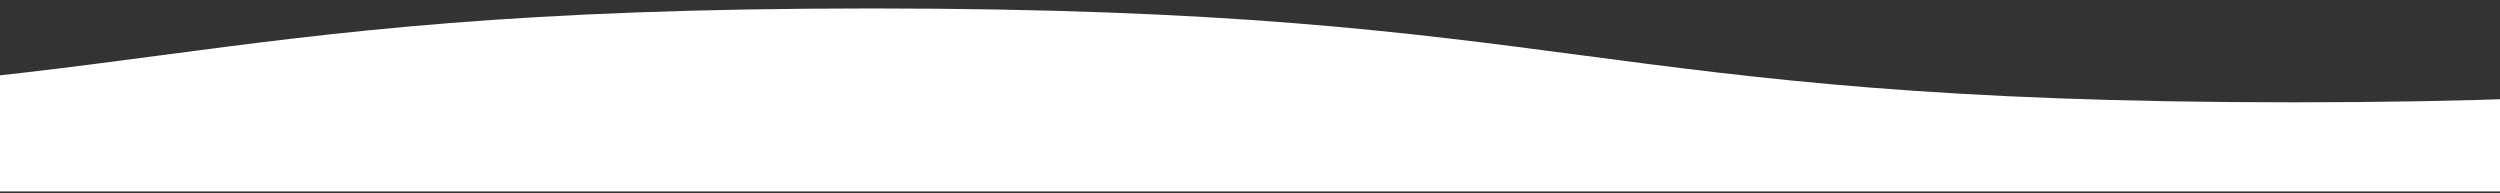 <?xml version="1.0" encoding="UTF-8" standalone="no"?>
<!DOCTYPE svg PUBLIC "-//W3C//DTD SVG 1.1//EN" "http://www.w3.org/Graphics/SVG/1.1/DTD/svg11.dtd">
<svg width="100%" height="100%" viewBox="0 0 375 29" version="1.1" xmlns="http://www.w3.org/2000/svg" xmlns:xlink="http://www.w3.org/1999/xlink" xml:space="preserve" xmlns:serif="http://www.serif.com/" style="fill-rule:evenodd;clip-rule:evenodd;stroke-linejoin:round;stroke-miterlimit:2;">
    <rect x="0" y="0" width="375" height="29" fill="#333333" stroke="none"/>
    <g id="Artboard1" transform="matrix(1,0,0,0.705,0,-451.758)">
        <rect x="0" y="640.468" width="375" height="41.051" style="fill:none;"/>
        <clipPath id="_clip1">
            <rect x="0" y="640.468" width="375" height="41.051"/>
        </clipPath>
        <g clip-path="url(#_clip1)">
            <g id="Ebene-1" serif:id="Ebene 1" transform="matrix(1,0,0,1.418,0,-284.023)">
                <rect x="0" y="0" width="375" height="2461" style="fill:transparent;"/>
                <g transform="matrix(1,0,0,1,1410.53,902.536)">
                    <clipPath id="_clip2">
                        <rect x="-1410.53" y="-249.071" width="375" height="249.071" clip-rule="nonzero"/>
                    </clipPath>
                    <g clip-path="url(#_clip2)">
                        <path d="M0,-249.072C-106.654,-249.072 -106.654,-234.987 -213.306,-234.987C-319.961,-234.987 -319.961,-249.072 -426.614,-249.072C-533.267,-249.072 -533.267,-234.987 -639.92,-234.987C-746.571,-234.987 -746.571,-249.072 -853.223,-249.072C-959.875,-249.072 -959.875,-234.987 -1066.53,-234.987C-1173.18,-234.987 -1173.18,-249.072 -1279.84,-249.072C-1386.49,-249.072 -1386.49,-234.987 -1493.14,-234.987C-1599.79,-234.987 -1599.79,-249.072 -1706.45,-249.072C-1755.75,-249.072 -1782.26,-246.062 -1807.05,-242.824L-1807.05,-13.259C-1707.21,-13.21 -1707.01,0 -1606.8,0C-1506.39,0 -1506.39,-13.26 -1405.99,-13.26C-1305.58,-13.26 -1305.58,0 -1205.18,0C-1104.77,0 -1104.77,-13.26 -1004.37,-13.26C-903.962,-13.26 -903.962,0 -803.557,0C-703.153,0 -703.153,-13.26 -602.748,-13.26C-502.344,-13.26 -502.344,0 -401.941,0C-301.537,0 -301.537,-13.26 -201.131,-13.26C-100.726,-13.26 -100.726,0 -0.32,0C100.085,0 100.085,-13.26 200.491,-13.26C257.137,-13.26 281.827,-9.04 310.616,-5.361L310.616,-240.805C286.737,-237.736 260.436,-234.987 213.316,-234.987C106.658,-234.987 106.658,-249.072 0,-249.072" 
                        style="fill:white;fill-rule:nonzero;"/>
                    </g>
                </g>
            </g>
        </g>
    </g>
</svg>
